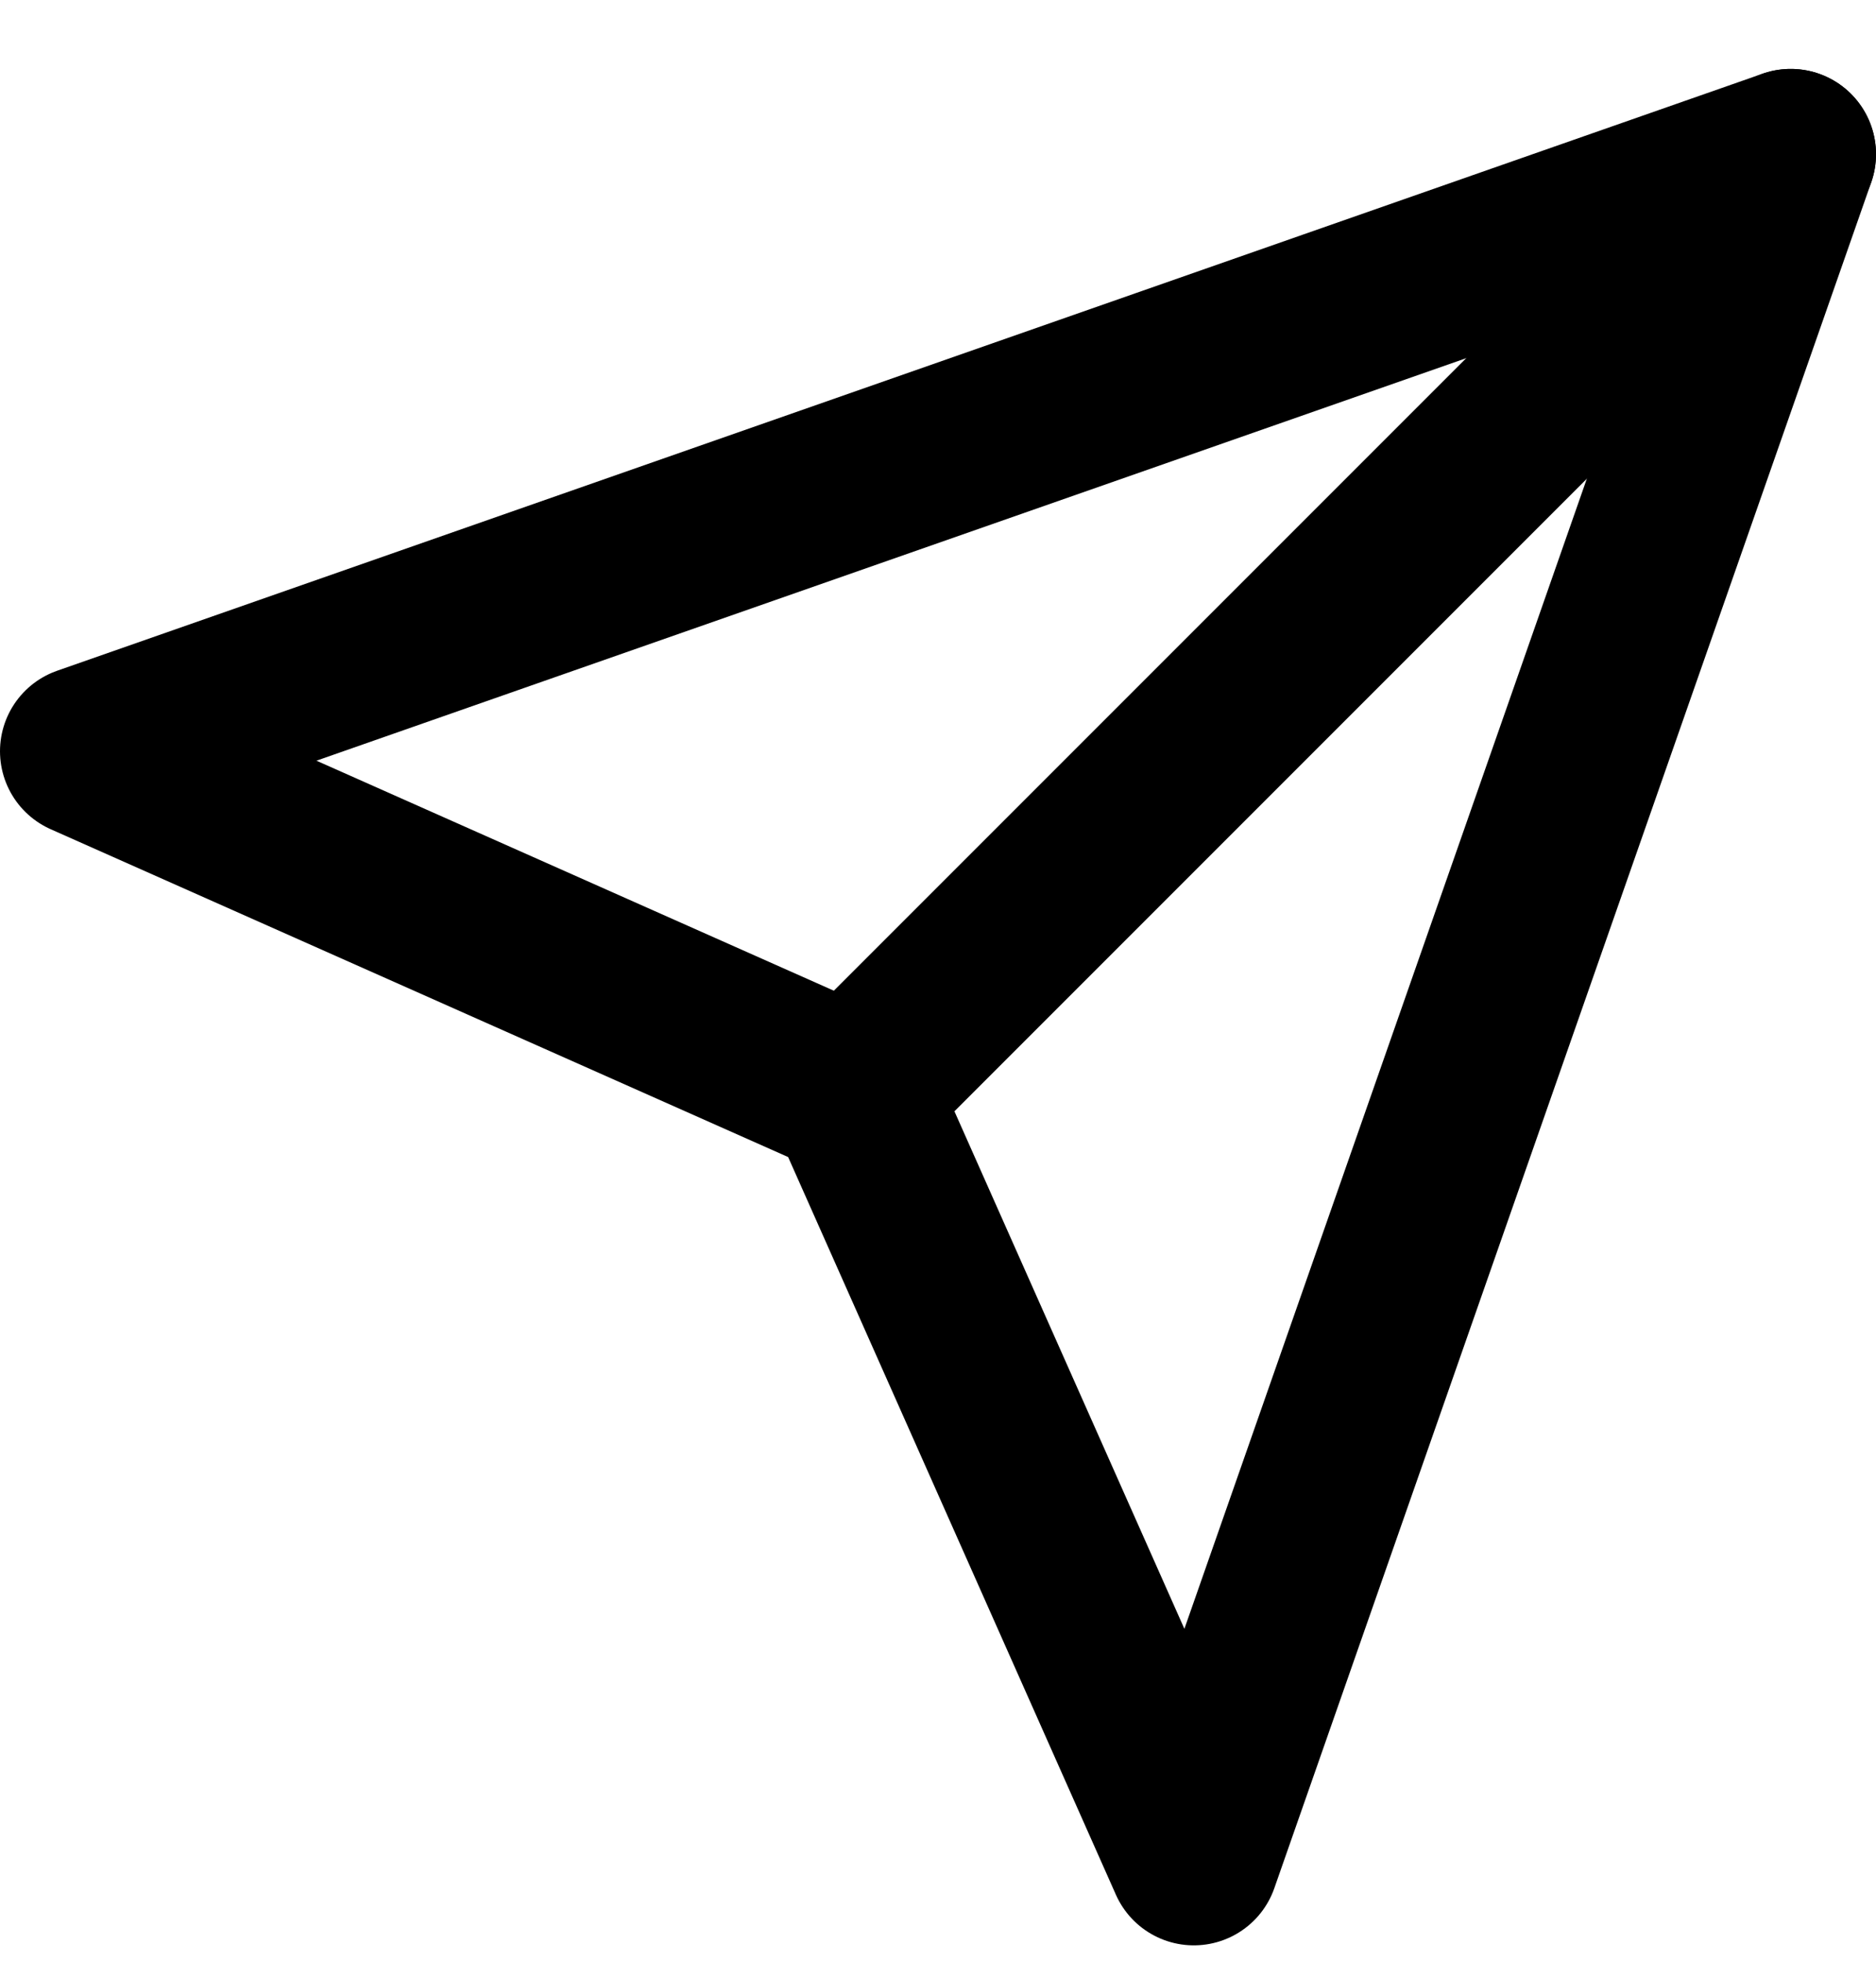 <svg width="22" height="23" viewBox="0 0 22 23" fill="none" xmlns="http://www.w3.org/2000/svg">
<path d="M21 1.808L10 12.808" stroke="black" stroke-width="2" stroke-linecap="round" stroke-linejoin="round"/>
<path d="M21 1.808L14 21.808L10 12.808L1 8.808L21 1.808Z" stroke="black" stroke-width="2" stroke-linecap="round" stroke-linejoin="round"/>
</svg>
